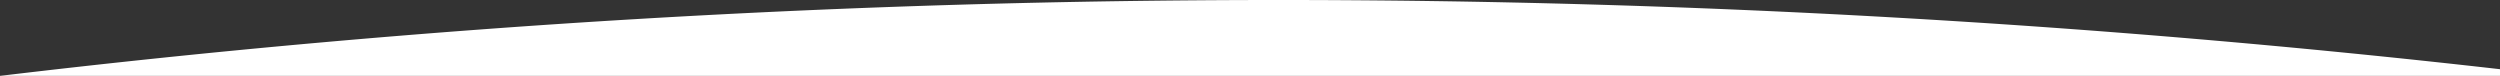 <svg aria-hidden="true" xmlns="http://www.w3.org/2000/svg" viewBox="0 0 375 11.38"><rect x="0" y="0" width="375" height="11.38" fill="#333333" stroke="none"/><defs><style>.cls-1{fill:#fff;}</style></defs><g id="Calque_2" data-name="Calque 2"><g id="Calque_1-2" data-name="Calque 1"><path class="cls-1" d="M192,0A1620.28,1620.28,0,0,0,0,11.38H375v-1A1619.12,1619.12,0,0,0,192,0Z"/></g></g></svg>